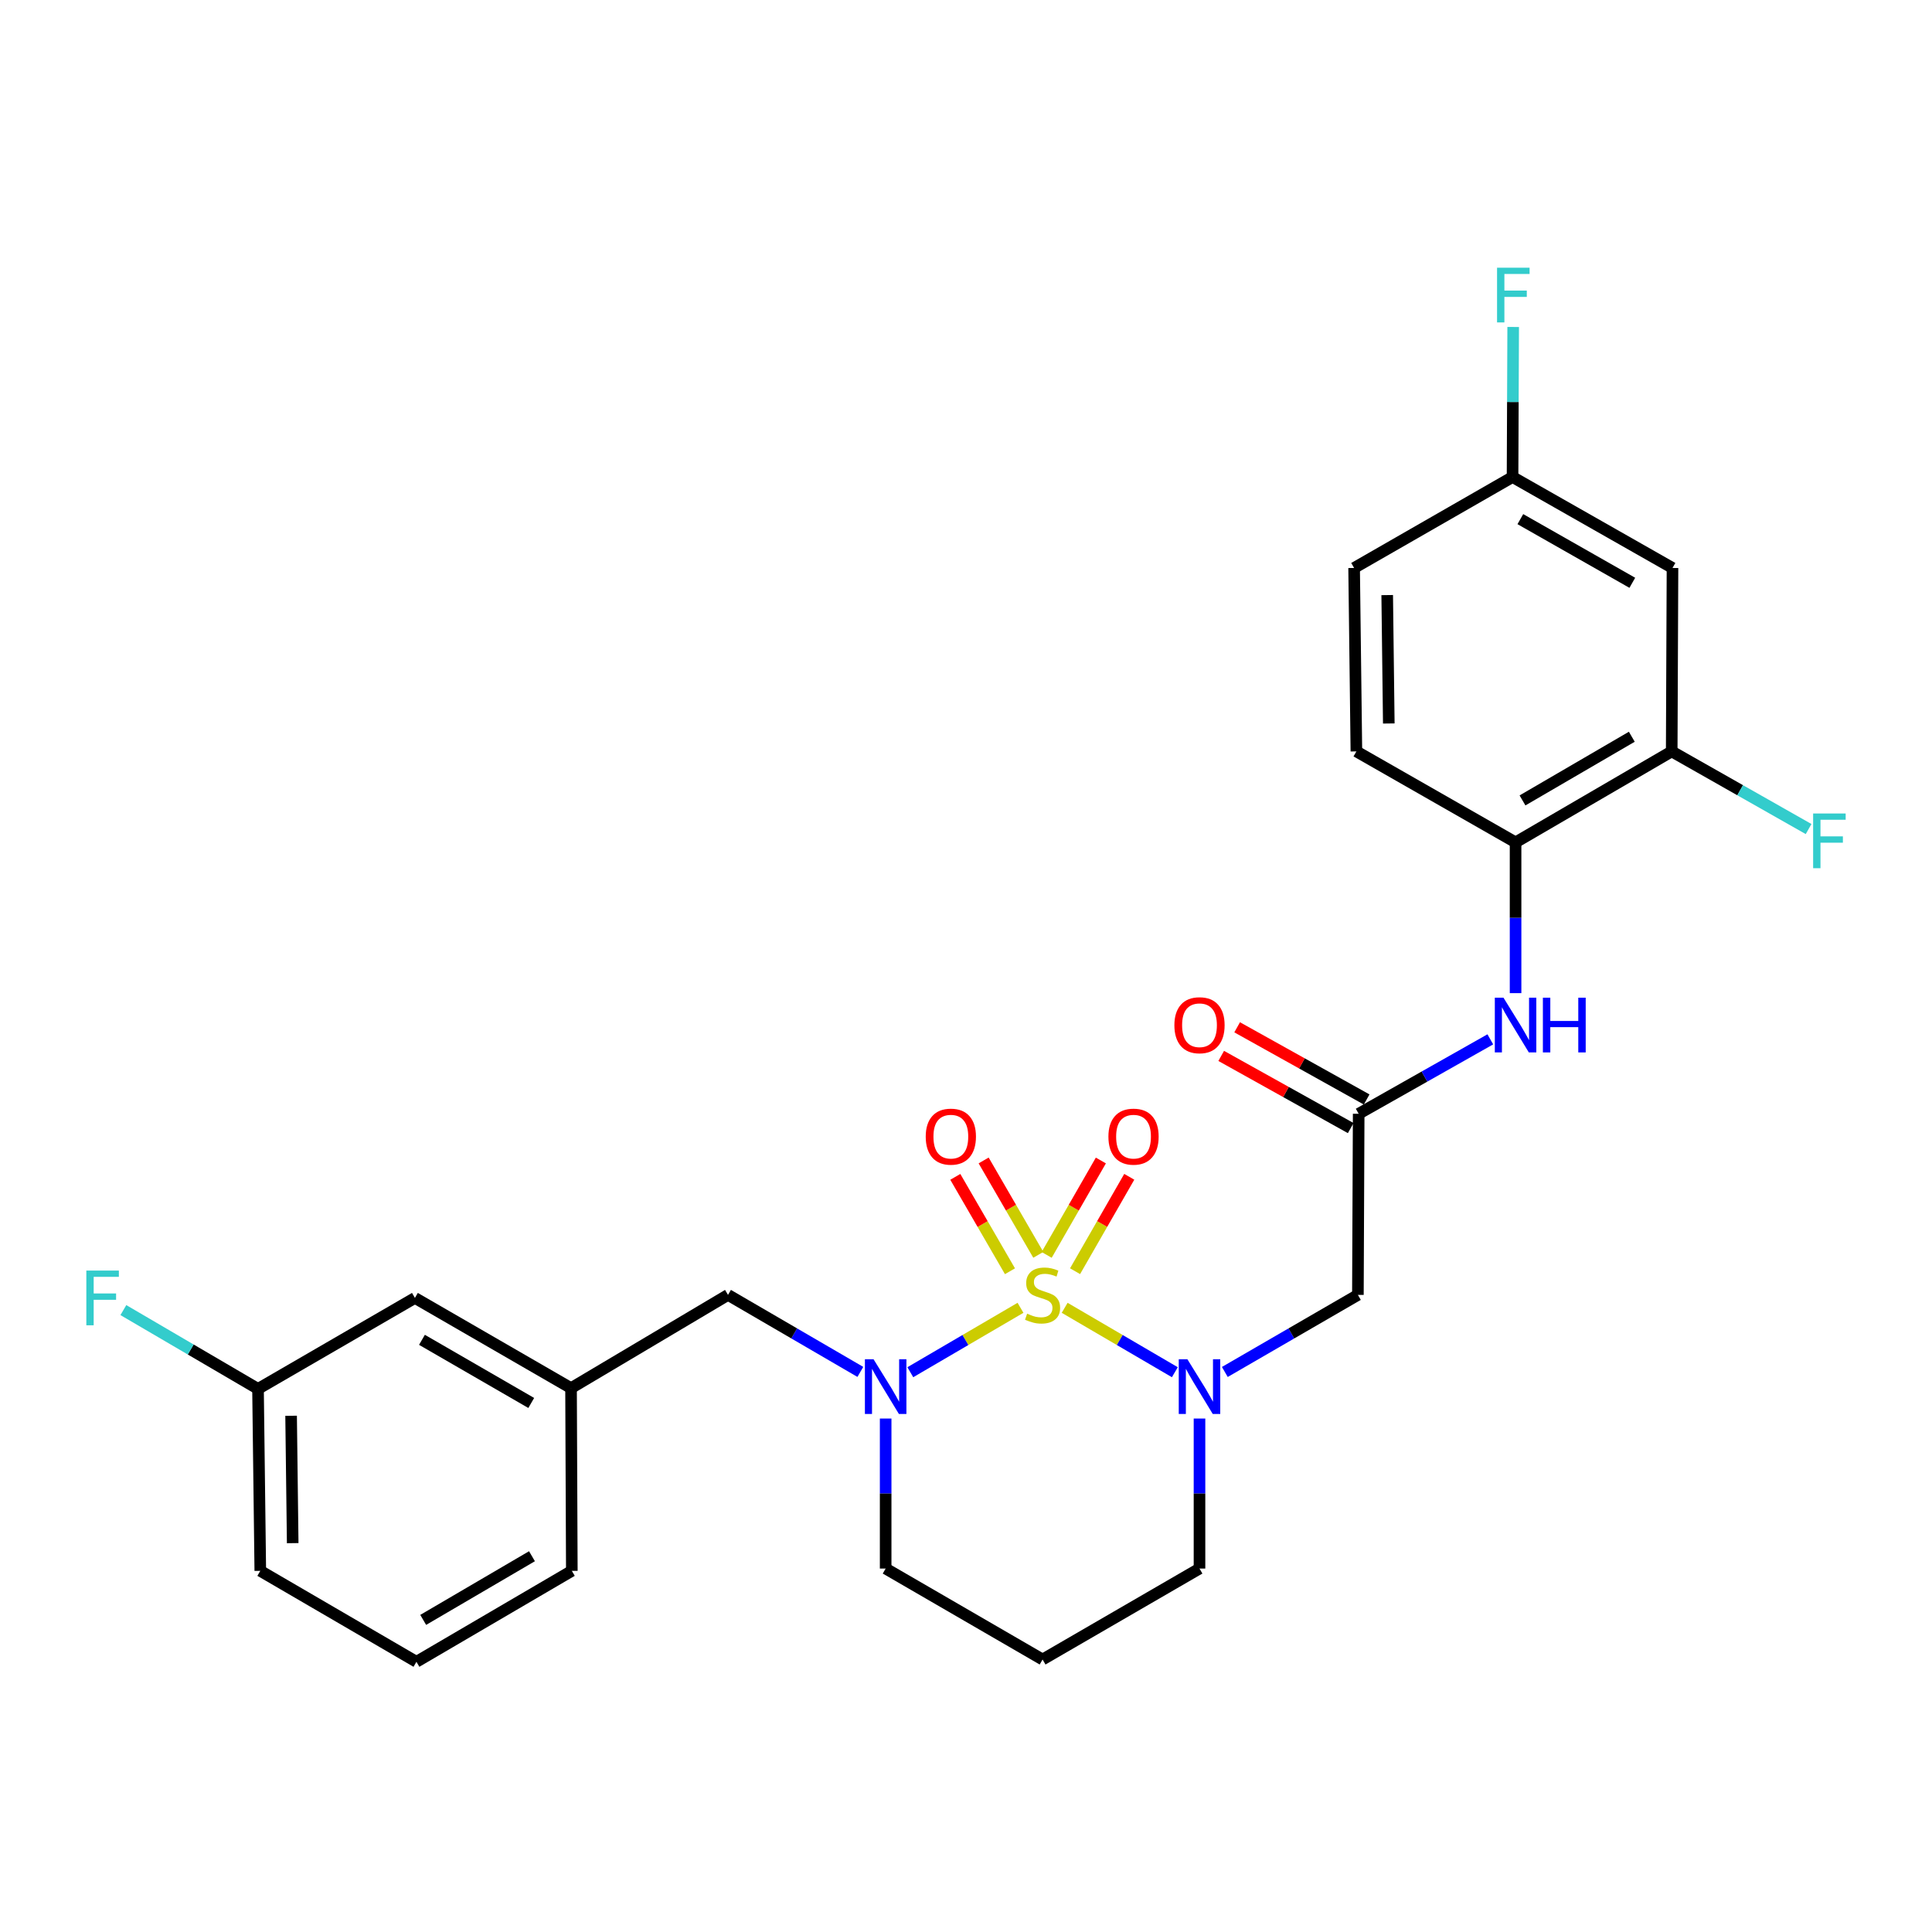 <?xml version='1.0' encoding='iso-8859-1'?>
<svg version='1.1' baseProfile='full'
              xmlns='http://www.w3.org/2000/svg'
                      xmlns:rdkit='http://www.rdkit.org/xml'
                      xmlns:xlink='http://www.w3.org/1999/xlink'
                  xml:space='preserve'
width='1000px' height='1000px' viewBox='0 0 1000 1000'>
<!-- END OF HEADER -->
<rect style='opacity:1.0;fill:#FFFFFF;stroke:none' width='1000' height='1000' x='0' y='0'> </rect>
<path class='bond-0' d='M 551.069,676.92 L 579.584,693.59' style='fill:none;fill-rule:evenodd;stroke:#CCCC00;stroke-width:6px;stroke-linecap:butt;stroke-linejoin:miter;stroke-opacity:1' />
<path class='bond-0' d='M 579.584,693.59 L 608.099,710.259' style='fill:none;fill-rule:evenodd;stroke:#0000FF;stroke-width:6px;stroke-linecap:butt;stroke-linejoin:miter;stroke-opacity:1' />
<path class='bond-1' d='M 528.205,676.92 L 499.69,693.59' style='fill:none;fill-rule:evenodd;stroke:#CCCC00;stroke-width:6px;stroke-linecap:butt;stroke-linejoin:miter;stroke-opacity:1' />
<path class='bond-1' d='M 499.69,693.59 L 471.175,710.259' style='fill:none;fill-rule:evenodd;stroke:#0000FF;stroke-width:6px;stroke-linecap:butt;stroke-linejoin:miter;stroke-opacity:1' />
<path class='bond-4' d='M 537.423,649.501 L 523.278,625.074' style='fill:none;fill-rule:evenodd;stroke:#CCCC00;stroke-width:6px;stroke-linecap:butt;stroke-linejoin:miter;stroke-opacity:1' />
<path class='bond-4' d='M 523.278,625.074 L 509.133,600.647' style='fill:none;fill-rule:evenodd;stroke:#FF0000;stroke-width:6px;stroke-linecap:butt;stroke-linejoin:miter;stroke-opacity:1' />
<path class='bond-4' d='M 522.754,657.996 L 508.609,633.569' style='fill:none;fill-rule:evenodd;stroke:#CCCC00;stroke-width:6px;stroke-linecap:butt;stroke-linejoin:miter;stroke-opacity:1' />
<path class='bond-4' d='M 508.609,633.569 L 494.464,609.141' style='fill:none;fill-rule:evenodd;stroke:#FF0000;stroke-width:6px;stroke-linecap:butt;stroke-linejoin:miter;stroke-opacity:1' />
<path class='bond-5' d='M 556.451,657.974 L 570.478,633.542' style='fill:none;fill-rule:evenodd;stroke:#CCCC00;stroke-width:6px;stroke-linecap:butt;stroke-linejoin:miter;stroke-opacity:1' />
<path class='bond-5' d='M 570.478,633.542 L 584.505,609.11' style='fill:none;fill-rule:evenodd;stroke:#FF0000;stroke-width:6px;stroke-linecap:butt;stroke-linejoin:miter;stroke-opacity:1' />
<path class='bond-5' d='M 541.751,649.534 L 555.778,625.102' style='fill:none;fill-rule:evenodd;stroke:#CCCC00;stroke-width:6px;stroke-linecap:butt;stroke-linejoin:miter;stroke-opacity:1' />
<path class='bond-5' d='M 555.778,625.102 L 569.805,600.67' style='fill:none;fill-rule:evenodd;stroke:#FF0000;stroke-width:6px;stroke-linecap:butt;stroke-linejoin:miter;stroke-opacity:1' />
<path class='bond-2' d='M 633.969,710.127 L 668.408,690.182' style='fill:none;fill-rule:evenodd;stroke:#0000FF;stroke-width:6px;stroke-linecap:butt;stroke-linejoin:miter;stroke-opacity:1' />
<path class='bond-2' d='M 668.408,690.182 L 702.846,670.237' style='fill:none;fill-rule:evenodd;stroke:#000000;stroke-width:6px;stroke-linecap:butt;stroke-linejoin:miter;stroke-opacity:1' />
<path class='bond-15' d='M 620.86,734.233 L 620.86,773.057' style='fill:none;fill-rule:evenodd;stroke:#0000FF;stroke-width:6px;stroke-linecap:butt;stroke-linejoin:miter;stroke-opacity:1' />
<path class='bond-15' d='M 620.86,773.057 L 620.86,811.881' style='fill:none;fill-rule:evenodd;stroke:#000000;stroke-width:6px;stroke-linecap:butt;stroke-linejoin:miter;stroke-opacity:1' />
<path class='bond-9' d='M 445.313,710.096 L 411.064,690.167' style='fill:none;fill-rule:evenodd;stroke:#0000FF;stroke-width:6px;stroke-linecap:butt;stroke-linejoin:miter;stroke-opacity:1' />
<path class='bond-9' d='M 411.064,690.167 L 376.814,670.237' style='fill:none;fill-rule:evenodd;stroke:#000000;stroke-width:6px;stroke-linecap:butt;stroke-linejoin:miter;stroke-opacity:1' />
<path class='bond-16' d='M 458.414,734.233 L 458.414,773.057' style='fill:none;fill-rule:evenodd;stroke:#0000FF;stroke-width:6px;stroke-linecap:butt;stroke-linejoin:miter;stroke-opacity:1' />
<path class='bond-16' d='M 458.414,773.057 L 458.414,811.881' style='fill:none;fill-rule:evenodd;stroke:#000000;stroke-width:6px;stroke-linecap:butt;stroke-linejoin:miter;stroke-opacity:1' />
<path class='bond-3' d='M 702.846,670.237 L 703.251,576.489' style='fill:none;fill-rule:evenodd;stroke:#000000;stroke-width:6px;stroke-linecap:butt;stroke-linejoin:miter;stroke-opacity:1' />
<path class='bond-6' d='M 703.251,576.489 L 737.317,557.226' style='fill:none;fill-rule:evenodd;stroke:#000000;stroke-width:6px;stroke-linecap:butt;stroke-linejoin:miter;stroke-opacity:1' />
<path class='bond-6' d='M 737.317,557.226 L 771.384,537.963' style='fill:none;fill-rule:evenodd;stroke:#0000FF;stroke-width:6px;stroke-linecap:butt;stroke-linejoin:miter;stroke-opacity:1' />
<path class='bond-11' d='M 707.377,569.086 L 673.861,550.406' style='fill:none;fill-rule:evenodd;stroke:#000000;stroke-width:6px;stroke-linecap:butt;stroke-linejoin:miter;stroke-opacity:1' />
<path class='bond-11' d='M 673.861,550.406 L 640.344,531.727' style='fill:none;fill-rule:evenodd;stroke:#FF0000;stroke-width:6px;stroke-linecap:butt;stroke-linejoin:miter;stroke-opacity:1' />
<path class='bond-11' d='M 699.125,583.892 L 665.609,565.213' style='fill:none;fill-rule:evenodd;stroke:#000000;stroke-width:6px;stroke-linecap:butt;stroke-linejoin:miter;stroke-opacity:1' />
<path class='bond-11' d='M 665.609,565.213 L 632.092,546.534' style='fill:none;fill-rule:evenodd;stroke:#FF0000;stroke-width:6px;stroke-linecap:butt;stroke-linejoin:miter;stroke-opacity:1' />
<path class='bond-7' d='M 784.456,514.047 L 784.456,475.025' style='fill:none;fill-rule:evenodd;stroke:#0000FF;stroke-width:6px;stroke-linecap:butt;stroke-linejoin:miter;stroke-opacity:1' />
<path class='bond-7' d='M 784.456,475.025 L 784.456,436.003' style='fill:none;fill-rule:evenodd;stroke:#000000;stroke-width:6px;stroke-linecap:butt;stroke-linejoin:miter;stroke-opacity:1' />
<path class='bond-8' d='M 784.456,436.003 L 865.274,388.927' style='fill:none;fill-rule:evenodd;stroke:#000000;stroke-width:6px;stroke-linecap:butt;stroke-linejoin:miter;stroke-opacity:1' />
<path class='bond-8' d='M 788.047,414.295 L 844.619,381.341' style='fill:none;fill-rule:evenodd;stroke:#000000;stroke-width:6px;stroke-linecap:butt;stroke-linejoin:miter;stroke-opacity:1' />
<path class='bond-13' d='M 784.456,436.003 L 702.065,388.927' style='fill:none;fill-rule:evenodd;stroke:#000000;stroke-width:6px;stroke-linecap:butt;stroke-linejoin:miter;stroke-opacity:1' />
<path class='bond-10' d='M 865.274,388.927 L 865.679,293.983' style='fill:none;fill-rule:evenodd;stroke:#000000;stroke-width:6px;stroke-linecap:butt;stroke-linejoin:miter;stroke-opacity:1' />
<path class='bond-18' d='M 865.274,388.927 L 900.701,409.021' style='fill:none;fill-rule:evenodd;stroke:#000000;stroke-width:6px;stroke-linecap:butt;stroke-linejoin:miter;stroke-opacity:1' />
<path class='bond-18' d='M 900.701,409.021 L 936.127,429.115' style='fill:none;fill-rule:evenodd;stroke:#33CCCC;stroke-width:6px;stroke-linecap:butt;stroke-linejoin:miter;stroke-opacity:1' />
<path class='bond-12' d='M 376.814,670.237 L 295.572,718.5' style='fill:none;fill-rule:evenodd;stroke:#000000;stroke-width:6px;stroke-linecap:butt;stroke-linejoin:miter;stroke-opacity:1' />
<path class='bond-29' d='M 865.679,293.983 L 782.893,246.906' style='fill:none;fill-rule:evenodd;stroke:#000000;stroke-width:6px;stroke-linecap:butt;stroke-linejoin:miter;stroke-opacity:1' />
<path class='bond-29' d='M 844.882,301.656 L 786.931,268.703' style='fill:none;fill-rule:evenodd;stroke:#000000;stroke-width:6px;stroke-linecap:butt;stroke-linejoin:miter;stroke-opacity:1' />
<path class='bond-19' d='M 295.572,718.5 L 214.763,671.81' style='fill:none;fill-rule:evenodd;stroke:#000000;stroke-width:6px;stroke-linecap:butt;stroke-linejoin:miter;stroke-opacity:1' />
<path class='bond-19' d='M 274.97,726.174 L 218.404,693.491' style='fill:none;fill-rule:evenodd;stroke:#000000;stroke-width:6px;stroke-linecap:butt;stroke-linejoin:miter;stroke-opacity:1' />
<path class='bond-25' d='M 295.572,718.5 L 295.976,813.068' style='fill:none;fill-rule:evenodd;stroke:#000000;stroke-width:6px;stroke-linecap:butt;stroke-linejoin:miter;stroke-opacity:1' />
<path class='bond-21' d='M 702.065,388.927 L 700.888,293.983' style='fill:none;fill-rule:evenodd;stroke:#000000;stroke-width:6px;stroke-linecap:butt;stroke-linejoin:miter;stroke-opacity:1' />
<path class='bond-21' d='M 718.838,374.475 L 718.014,308.014' style='fill:none;fill-rule:evenodd;stroke:#000000;stroke-width:6px;stroke-linecap:butt;stroke-linejoin:miter;stroke-opacity:1' />
<path class='bond-14' d='M 782.893,246.906 L 700.888,293.983' style='fill:none;fill-rule:evenodd;stroke:#000000;stroke-width:6px;stroke-linecap:butt;stroke-linejoin:miter;stroke-opacity:1' />
<path class='bond-22' d='M 782.893,246.906 L 783.056,208.073' style='fill:none;fill-rule:evenodd;stroke:#000000;stroke-width:6px;stroke-linecap:butt;stroke-linejoin:miter;stroke-opacity:1' />
<path class='bond-22' d='M 783.056,208.073 L 783.219,169.239' style='fill:none;fill-rule:evenodd;stroke:#33CCCC;stroke-width:6px;stroke-linecap:butt;stroke-linejoin:miter;stroke-opacity:1' />
<path class='bond-27' d='M 620.86,811.881 L 539.637,858.958' style='fill:none;fill-rule:evenodd;stroke:#000000;stroke-width:6px;stroke-linecap:butt;stroke-linejoin:miter;stroke-opacity:1' />
<path class='bond-17' d='M 458.414,811.881 L 539.637,858.958' style='fill:none;fill-rule:evenodd;stroke:#000000;stroke-width:6px;stroke-linecap:butt;stroke-linejoin:miter;stroke-opacity:1' />
<path class='bond-20' d='M 214.763,671.81 L 133.549,718.887' style='fill:none;fill-rule:evenodd;stroke:#000000;stroke-width:6px;stroke-linecap:butt;stroke-linejoin:miter;stroke-opacity:1' />
<path class='bond-23' d='M 133.549,718.887 L 98.703,698.494' style='fill:none;fill-rule:evenodd;stroke:#000000;stroke-width:6px;stroke-linecap:butt;stroke-linejoin:miter;stroke-opacity:1' />
<path class='bond-23' d='M 98.703,698.494 L 63.857,678.101' style='fill:none;fill-rule:evenodd;stroke:#33CCCC;stroke-width:6px;stroke-linecap:butt;stroke-linejoin:miter;stroke-opacity:1' />
<path class='bond-28' d='M 133.549,718.887 L 134.726,813.068' style='fill:none;fill-rule:evenodd;stroke:#000000;stroke-width:6px;stroke-linecap:butt;stroke-linejoin:miter;stroke-opacity:1' />
<path class='bond-28' d='M 150.675,732.802 L 151.499,798.729' style='fill:none;fill-rule:evenodd;stroke:#000000;stroke-width:6px;stroke-linecap:butt;stroke-linejoin:miter;stroke-opacity:1' />
<path class='bond-24' d='M 215.544,860.144 L 295.976,813.068' style='fill:none;fill-rule:evenodd;stroke:#000000;stroke-width:6px;stroke-linecap:butt;stroke-linejoin:miter;stroke-opacity:1' />
<path class='bond-24' d='M 219.047,838.454 L 275.349,805.5' style='fill:none;fill-rule:evenodd;stroke:#000000;stroke-width:6px;stroke-linecap:butt;stroke-linejoin:miter;stroke-opacity:1' />
<path class='bond-26' d='M 215.544,860.144 L 134.726,813.068' style='fill:none;fill-rule:evenodd;stroke:#000000;stroke-width:6px;stroke-linecap:butt;stroke-linejoin:miter;stroke-opacity:1' />
<path  class='atom-0' d='M 531.637 679.957
Q 531.957 680.077, 533.277 680.637
Q 534.597 681.197, 536.037 681.557
Q 537.517 681.877, 538.957 681.877
Q 541.637 681.877, 543.197 680.597
Q 544.757 679.277, 544.757 676.997
Q 544.757 675.437, 543.957 674.477
Q 543.197 673.517, 541.997 672.997
Q 540.797 672.477, 538.797 671.877
Q 536.277 671.117, 534.757 670.397
Q 533.277 669.677, 532.197 668.157
Q 531.157 666.637, 531.157 664.077
Q 531.157 660.517, 533.557 658.317
Q 535.997 656.117, 540.797 656.117
Q 544.077 656.117, 547.797 657.677
L 546.877 660.757
Q 543.477 659.357, 540.917 659.357
Q 538.157 659.357, 536.637 660.517
Q 535.117 661.637, 535.157 663.597
Q 535.157 665.117, 535.917 666.037
Q 536.717 666.957, 537.837 667.477
Q 538.997 667.997, 540.917 668.597
Q 543.477 669.397, 544.997 670.197
Q 546.517 670.997, 547.597 672.637
Q 548.717 674.237, 548.717 676.997
Q 548.717 680.917, 546.077 683.037
Q 543.477 685.117, 539.117 685.117
Q 536.597 685.117, 534.677 684.557
Q 532.797 684.037, 530.557 683.117
L 531.637 679.957
' fill='#CCCC00'/>
<path  class='atom-1' d='M 614.6 703.559
L 623.88 718.559
Q 624.8 720.039, 626.28 722.719
Q 627.76 725.399, 627.84 725.559
L 627.84 703.559
L 631.6 703.559
L 631.6 731.879
L 627.72 731.879
L 617.76 715.479
Q 616.6 713.559, 615.36 711.359
Q 614.16 709.159, 613.8 708.479
L 613.8 731.879
L 610.12 731.879
L 610.12 703.559
L 614.6 703.559
' fill='#0000FF'/>
<path  class='atom-2' d='M 452.154 703.559
L 461.434 718.559
Q 462.354 720.039, 463.834 722.719
Q 465.314 725.399, 465.394 725.559
L 465.394 703.559
L 469.154 703.559
L 469.154 731.879
L 465.274 731.879
L 455.314 715.479
Q 454.154 713.559, 452.914 711.359
Q 451.714 709.159, 451.354 708.479
L 451.354 731.879
L 447.674 731.879
L 447.674 703.559
L 452.154 703.559
' fill='#0000FF'/>
<path  class='atom-5' d='M 479.155 588.322
Q 479.155 581.522, 482.515 577.722
Q 485.875 573.922, 492.155 573.922
Q 498.435 573.922, 501.795 577.722
Q 505.155 581.522, 505.155 588.322
Q 505.155 595.202, 501.755 599.122
Q 498.355 603.002, 492.155 603.002
Q 485.915 603.002, 482.515 599.122
Q 479.155 595.242, 479.155 588.322
M 492.155 599.802
Q 496.475 599.802, 498.795 596.922
Q 501.155 594.002, 501.155 588.322
Q 501.155 582.762, 498.795 579.962
Q 496.475 577.122, 492.155 577.122
Q 487.835 577.122, 485.475 579.922
Q 483.155 582.722, 483.155 588.322
Q 483.155 594.042, 485.475 596.922
Q 487.835 599.802, 492.155 599.802
' fill='#FF0000'/>
<path  class='atom-6' d='M 573.714 588.322
Q 573.714 581.522, 577.074 577.722
Q 580.434 573.922, 586.714 573.922
Q 592.994 573.922, 596.354 577.722
Q 599.714 581.522, 599.714 588.322
Q 599.714 595.202, 596.314 599.122
Q 592.914 603.002, 586.714 603.002
Q 580.474 603.002, 577.074 599.122
Q 573.714 595.242, 573.714 588.322
M 586.714 599.802
Q 591.034 599.802, 593.354 596.922
Q 595.714 594.002, 595.714 588.322
Q 595.714 582.762, 593.354 579.962
Q 591.034 577.122, 586.714 577.122
Q 582.394 577.122, 580.034 579.922
Q 577.714 582.722, 577.714 588.322
Q 577.714 594.042, 580.034 596.922
Q 582.394 599.802, 586.714 599.802
' fill='#FF0000'/>
<path  class='atom-7' d='M 778.196 516.411
L 787.476 531.411
Q 788.396 532.891, 789.876 535.571
Q 791.356 538.251, 791.436 538.411
L 791.436 516.411
L 795.196 516.411
L 795.196 544.731
L 791.316 544.731
L 781.356 528.331
Q 780.196 526.411, 778.956 524.211
Q 777.756 522.011, 777.396 521.331
L 777.396 544.731
L 773.716 544.731
L 773.716 516.411
L 778.196 516.411
' fill='#0000FF'/>
<path  class='atom-7' d='M 798.596 516.411
L 802.436 516.411
L 802.436 528.451
L 816.916 528.451
L 816.916 516.411
L 820.756 516.411
L 820.756 544.731
L 816.916 544.731
L 816.916 531.651
L 802.436 531.651
L 802.436 544.731
L 798.596 544.731
L 798.596 516.411
' fill='#0000FF'/>
<path  class='atom-12' d='M 607.86 530.651
Q 607.86 523.851, 611.22 520.051
Q 614.58 516.251, 620.86 516.251
Q 627.14 516.251, 630.5 520.051
Q 633.86 523.851, 633.86 530.651
Q 633.86 537.531, 630.46 541.451
Q 627.06 545.331, 620.86 545.331
Q 614.62 545.331, 611.22 541.451
Q 607.86 537.571, 607.86 530.651
M 620.86 542.131
Q 625.18 542.131, 627.5 539.251
Q 629.86 536.331, 629.86 530.651
Q 629.86 525.091, 627.5 522.291
Q 625.18 519.451, 620.86 519.451
Q 616.54 519.451, 614.18 522.251
Q 611.86 525.051, 611.86 530.651
Q 611.86 536.371, 614.18 539.251
Q 616.54 542.131, 620.86 542.131
' fill='#FF0000'/>
<path  class='atom-19' d='M 938.473 421.062
L 955.313 421.062
L 955.313 424.302
L 942.273 424.302
L 942.273 432.902
L 953.873 432.902
L 953.873 436.182
L 942.273 436.182
L 942.273 449.382
L 938.473 449.382
L 938.473 421.062
' fill='#33CCCC'/>
<path  class='atom-23' d='M 774.868 138.565
L 791.708 138.565
L 791.708 141.805
L 778.668 141.805
L 778.668 150.405
L 790.268 150.405
L 790.268 153.685
L 778.668 153.685
L 778.668 166.885
L 774.868 166.885
L 774.868 138.565
' fill='#33CCCC'/>
<path  class='atom-24' d='M 44.687 657.65
L 61.527 657.65
L 61.527 660.89
L 48.487 660.89
L 48.487 669.49
L 60.087 669.49
L 60.087 672.77
L 48.487 672.77
L 48.487 685.97
L 44.687 685.97
L 44.687 657.65
' fill='#33CCCC'/>
</svg>
